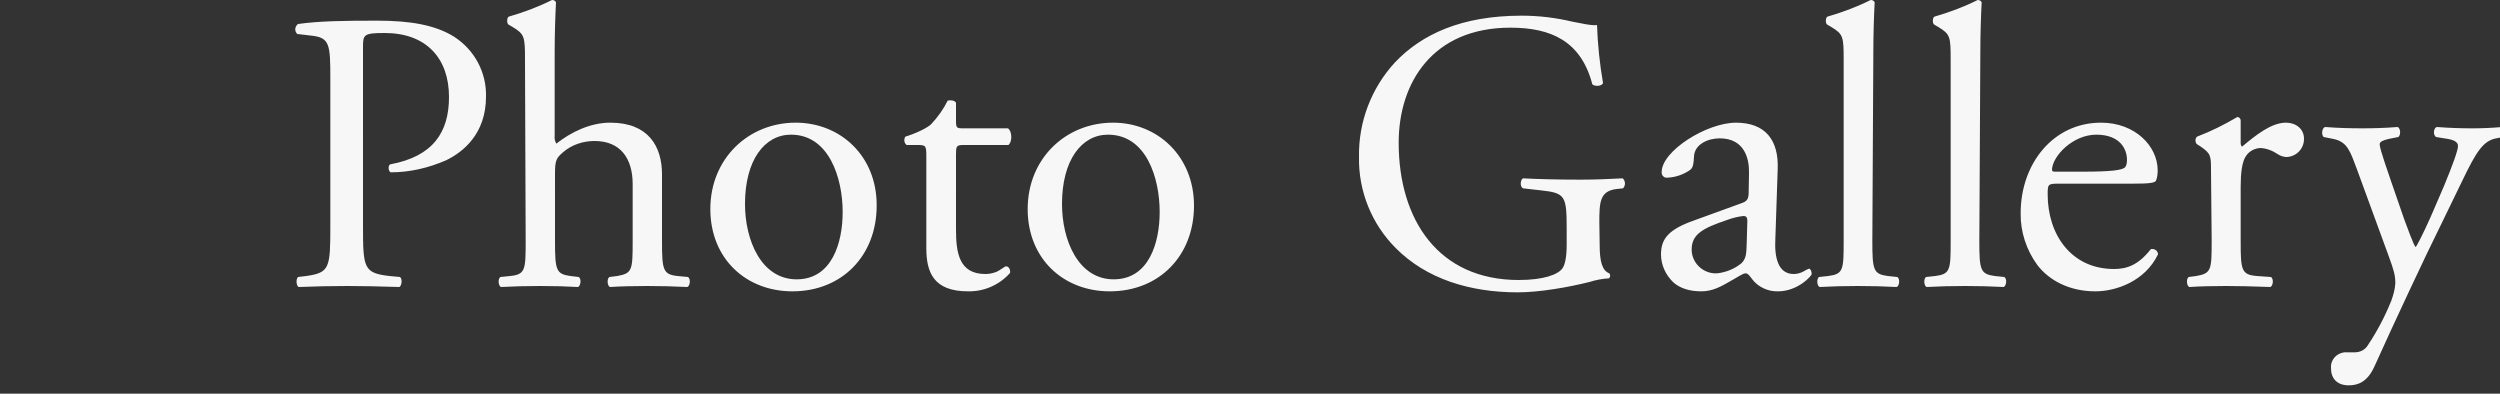 <svg xmlns="http://www.w3.org/2000/svg" width="750" height="118.1"><rect width="100%" height="100%" fill="#333333" stroke="none"/><path d="M108.9 14.3c0-3.9.1-4.4 6.5-4.4 12.5 0 19.3 7.6 19.3 19.2 0 10.5-4.7 17.8-17.6 20.2-.7.2-.7 2 .1 2.4 5.7 0 11.3-1.3 16.6-3.6 5.2-2.5 12-8 12-19.1.2-7.3-3.5-14.1-9.6-18-5.6-3.5-13.1-4.8-23-4.8s-17.4.1-23.8 1c-.9.7-1.1 1.9-.4 2.8l.2.2 4.3.5c5.4.6 5.6 2.6 5.6 12.8v44.3c0 12.6-.2 14-7.2 15l-2.5.3c-.7.7-.5 2.7.2 3 5.3-.2 9.6-.3 14.6-.3 4.8 0 8.8.1 15.6.3.7-.3 1-2.4.2-3l-3.2-.3c-7.7-.9-7.9-2.4-7.9-15V14.3zm48.8 58c0 8.7-.1 10-4.6 10.5l-3 .3c-.8.6-.6 2.7.2 3 3.8-.2 7.4-.3 11.8-.3 4.2 0 7.7.1 11.3.3.8-.3 1.1-2.5.2-3l-2.5-.3c-4.3-.6-4.6-1.8-4.6-10.5V52.2c0-4.2.4-4.8 2.5-6.6 2.6-2.2 5.9-3.3 9.4-3.3 7.7 0 11.4 5.2 11.4 12.9v17.1c0 8.7-.1 9.7-4.6 10.5l-2.4.3c-.8.6-.6 2.7.2 3 3.2-.2 6.8-.3 11.2-.3 4.2 0 7.7.1 12 .3.8-.3 1.1-2.4.2-3l-3.2-.3c-4.3-.5-4.6-1.8-4.6-10.5v-20c0-8.4-4.1-15.5-15.5-15.5-6.1 0-11.9 2.9-16.2 6.3-.4-.7-.6-1.5-.5-2.3V15.6c0-5.3.2-11.3.4-14.9-.2-.5-.7-.7-1.2-.7-4.2 2.1-8.5 3.7-13 5-.6.4-.6 2.1 0 2.4l1.2.7c3.6 2.2 3.7 2.9 3.7 10l.2 54.2zm81-35.5c-14.2 0-25.6 10.8-25.6 25.9 0 15 10.8 24.7 24.6 24.7 15 0 25.3-10.8 25.3-25.7.1-14.8-10.8-24.9-24.3-24.9zm14.1 26.8c0 9.2-3.2 20.2-13.8 20.2s-15.5-11.7-15.5-22.6c0-13.2 5.9-20.8 13.8-20.8 11.4 0 15.5 13 15.5 23.2zm49.7-20.1c1.1-.7 1.3-3.9-.1-5H289c-2 0-2.2-.1-2.2-2.3v-5.4c-.5-.8-1.9-.8-2.5-.6-1.3 2.6-3 5-5 7.1-1.2 1.1-4.2 2.6-7.7 3.7-.5.8-.4 1.9.4 2.5h3.4c2.4 0 2.5.3 2.5 3.5v27.5c0 7.2 2.2 12.9 12.5 12.9 4.8.1 9.4-1.9 12.6-5.5.2-.7-.2-2-1.2-2-.4 0-1.9 1.3-3 1.7-1 .4-2.1.6-3.2.6-7.9 0-8.8-6.4-8.8-13.4V46.4c0-2.5.1-2.9 2.2-2.9h13.5zm31.4-6.7c-14.2 0-25.6 10.8-25.6 25.9 0 15 10.8 24.7 24.6 24.7 15 0 25.3-10.8 25.3-25.7 0-14.8-10.9-24.9-24.3-24.9zm14 26.8c0 9.2-3.2 20.2-13.8 20.2s-15.5-11.7-15.5-22.6c0-13.2 5.9-20.8 13.8-20.8 11.5 0 15.5 13 15.5 23.2zm131.9 3.2c0-6.1.1-9.5 5.2-10.1l1.9-.2c.8-.8.8-2.2-.1-3-4 .2-8 .4-12.7.4-7.1 0-13.7-.2-17.2-.4-.8.4-1 2.5 0 3l5.3.6c7.4.8 7.8 1.6 7.8 11.6v4.8c0 3.9-.6 6-1.2 6.9-1.3 2-5.8 3.6-13.2 3.6-24.1 0-36-18.1-36-41.2 0-18 10.2-34.5 33.5-34.5 12.2 0 21.2 4 24.6 17 .7.7 2.9.6 3.2-.4-1-5.8-1.6-11.6-1.8-17.4-1.4.3-5.2-.6-7.4-1-5-1.2-10.1-1.8-15.2-1.8-18.1 0-30 5.6-38 14-7.1 7.7-11 17.9-10.8 28.4-.2 10.2 3.8 20.1 11 27.3 9.2 9.3 22.3 13.3 36.6 13.3 6.5 0 15.1-1.5 21.5-3.1 1.9-.6 3.9-1 5.9-1.1.4-.4.5-1 .1-1.5-2.2-.8-2.9-3.7-2.9-8.5l-.1-6.7zm28.5-.7c-7.7 2.7-10 5.5-10 10.2 0 3.2 1.4 6.2 3.7 8.4 2 1.8 4.9 2.7 8.4 2.7 3.4 0 6-1.5 8.6-3 2.4-1.3 3.8-2.4 4.7-2.4.7 0 1.4 1 1.9 1.7 1.8 2.4 4.8 3.8 7.8 3.7 5.9 0 10.1-4.6 10.1-5.2 0-.9-.4-1.6-.8-1.6-.6.2-1.1.5-1.6.8-.9.5-1.9.8-3 .8-4.7 0-5.8-5-5.5-10.5l.7-20.8c.4-9-3.8-14.1-12.5-14.1-8.8 0-22.3 8.5-22.3 14.8-.1.8.5 1.6 1.3 1.7h.4c2.4-.1 4.8-.9 6.8-2.3 1-.7 1.1-2.2 1.2-4.1.2-3.7 4.3-5.4 7.7-5.4 7.4 0 8.9 6 8.8 10.4l-.1 5.6c0 1.8-.2 2.8-2 3.4l-14.3 5.2zm-.8 8.7c0-4.6 3.5-6.4 10.6-8.8 1.6-.6 3.2-1 4.9-1.2.7 0 1.2.2 1.2 1.5l-.2 7.1c-.1 2.5-.1 4.2-1.6 5.6-2.1 1.7-4.6 2.7-7.3 3-4 .2-7.4-2.9-7.6-6.8v-.4zM562 15.6c0-5.3.2-11.3.4-14.9-.2-.5-.7-.7-1.2-.7-4.2 2.1-8.5 3.7-13 5-.6.4-.6 2.1 0 2.4l1.2.7c3.6 2.2 3.7 2.9 3.7 10v54.2c0 8.7-.1 9.9-4.6 10.5l-2.8.3c-.8.6-.6 2.7.2 3 3.6-.2 7.2-.3 11.5-.3 4.2 0 7.7.1 11.6.3.8-.3 1.1-2.4.2-3l-2.9-.3c-4.3-.6-4.6-1.8-4.6-10.5l.3-56.7zm32.1 0c0-5.3.2-11.3.4-14.9-.2-.5-.7-.7-1.2-.7-4.2 2.1-8.5 3.7-13 5-.6.4-.6 2.1 0 2.4l1.2.7c3.6 2.2 3.7 2.9 3.7 10v54.2c0 8.7-.1 9.9-4.6 10.5l-2.8.3c-.8.6-.6 2.7.2 3 3.6-.2 7.2-.3 11.5-.3 4.2 0 7.7.1 11.6.3.8-.3 1.1-2.4.2-3l-2.9-.3c-4.3-.6-4.6-1.8-4.6-10.5l.3-56.7zm45.6 39.5c5 0 6.7-.2 7.1-.9.4-1 .5-2 .5-3.1 0-7.2-6.7-14.3-17-14.3-14.4 0-24.1 12.4-24.1 27.1-.1 5.6 1.7 11.1 5 15.6 3.5 4.6 9.6 7.9 17.4 7.9 6.2 0 14.9-3 18.8-11.1 0-.9-.8-1.6-1.7-1.6-.2 0-.3 0-.5.1-3.7 4.7-7.1 5.9-11 5.9-12.8 0-19.9-10.3-19.9-22.4 0-3 .1-3.2 3.2-3.2h22.2zm-23.3-3.6c-.8 0-.8-.4-.8-.6.1-4 6.2-10.5 13.3-10.5 7 0 9.2 4.2 9.2 7.6 0 1.5-.4 2-.7 2.3-1 .7-3.6 1.2-12.5 1.2h-8.5zm47.1 20.8c0 8.7-.1 9.7-4.6 10.5l-2.3.3c-.8.6-.6 2.7.2 3 3.1-.2 6.7-.3 11-.3 4.2 0 7.7.1 13.3.3.8-.3 1.1-2.4.2-3l-4.3-.3c-4.6-.4-4.8-1.8-4.8-10.5V56c0-4.1.4-7.5 1.6-9.2 1-1.5 2.6-2.3 4.3-2.4 1.9.1 3.7.8 5.3 1.9.8.5 1.7.8 2.6.8 2.9-.1 5.2-2.5 5.2-5.4v-.1c0-2.9-2.4-4.8-5.4-4.8-4.4 0-9 3.7-13.2 7.2-.3-.3-.4-.7-.4-1.1V36c-.1-.5-.5-.9-1-.9-3.9 2.3-7.9 4.3-12.1 5.9-.6.6-.6 1.5-.1 2.2l1.1.7c3.2 2.2 3.2 2.8 3.2 7.4l.2 21zm41.1 43.3c2.8 0 5.6-1 7.7-5.6 5.9-13.1 15.7-34 19.7-42l6.7-13.8c4.1-8.5 6.2-12 10.2-12.7l2-.4c.8-.8.7-2.1 0-2.8l-.2-.2c-3.4.3-6.1.4-9.1.4-3.1 0-6.7-.1-10.6-.4-1 .4-1.1 2.4-.2 3l3.7.6c2.2.4 2.9 1.2 2.9 2.1 0 1.3-1.6 5.7-4.2 12l-4.1 9.5c-2.2 4.9-4.1 8.6-4.4 8.8-.5-.2-2.8-6.6-3.5-8.5l-3.8-11c-.7-2.1-3.5-9.9-3.5-11.3 0-.8 1-1.2 2.6-1.6l3-.6c.8-.6.7-2.6-.2-3-3.8.3-7.2.4-10.4.4-4 0-7.6-.1-11.4-.4-1 .4-1.1 2.4-.4 3l3 .6c4.2.9 5 3.8 7.1 9.4l9.4 25.7c1.6 4.4 2 5.8 2 8.2-.1 1.8-.6 3.5-1.2 5.2-1.9 4.7-4.2 9.1-7 13.3-.8 1.4-2.3 2.2-4 2.2h-2.3c-2.4-.2-4.6 1.6-4.8 4v.8c0 3 1.8 5.1 5.3 5.1z" fill-rule="evenodd" clip-rule="evenodd" fill="#f7f7f7"/></svg>